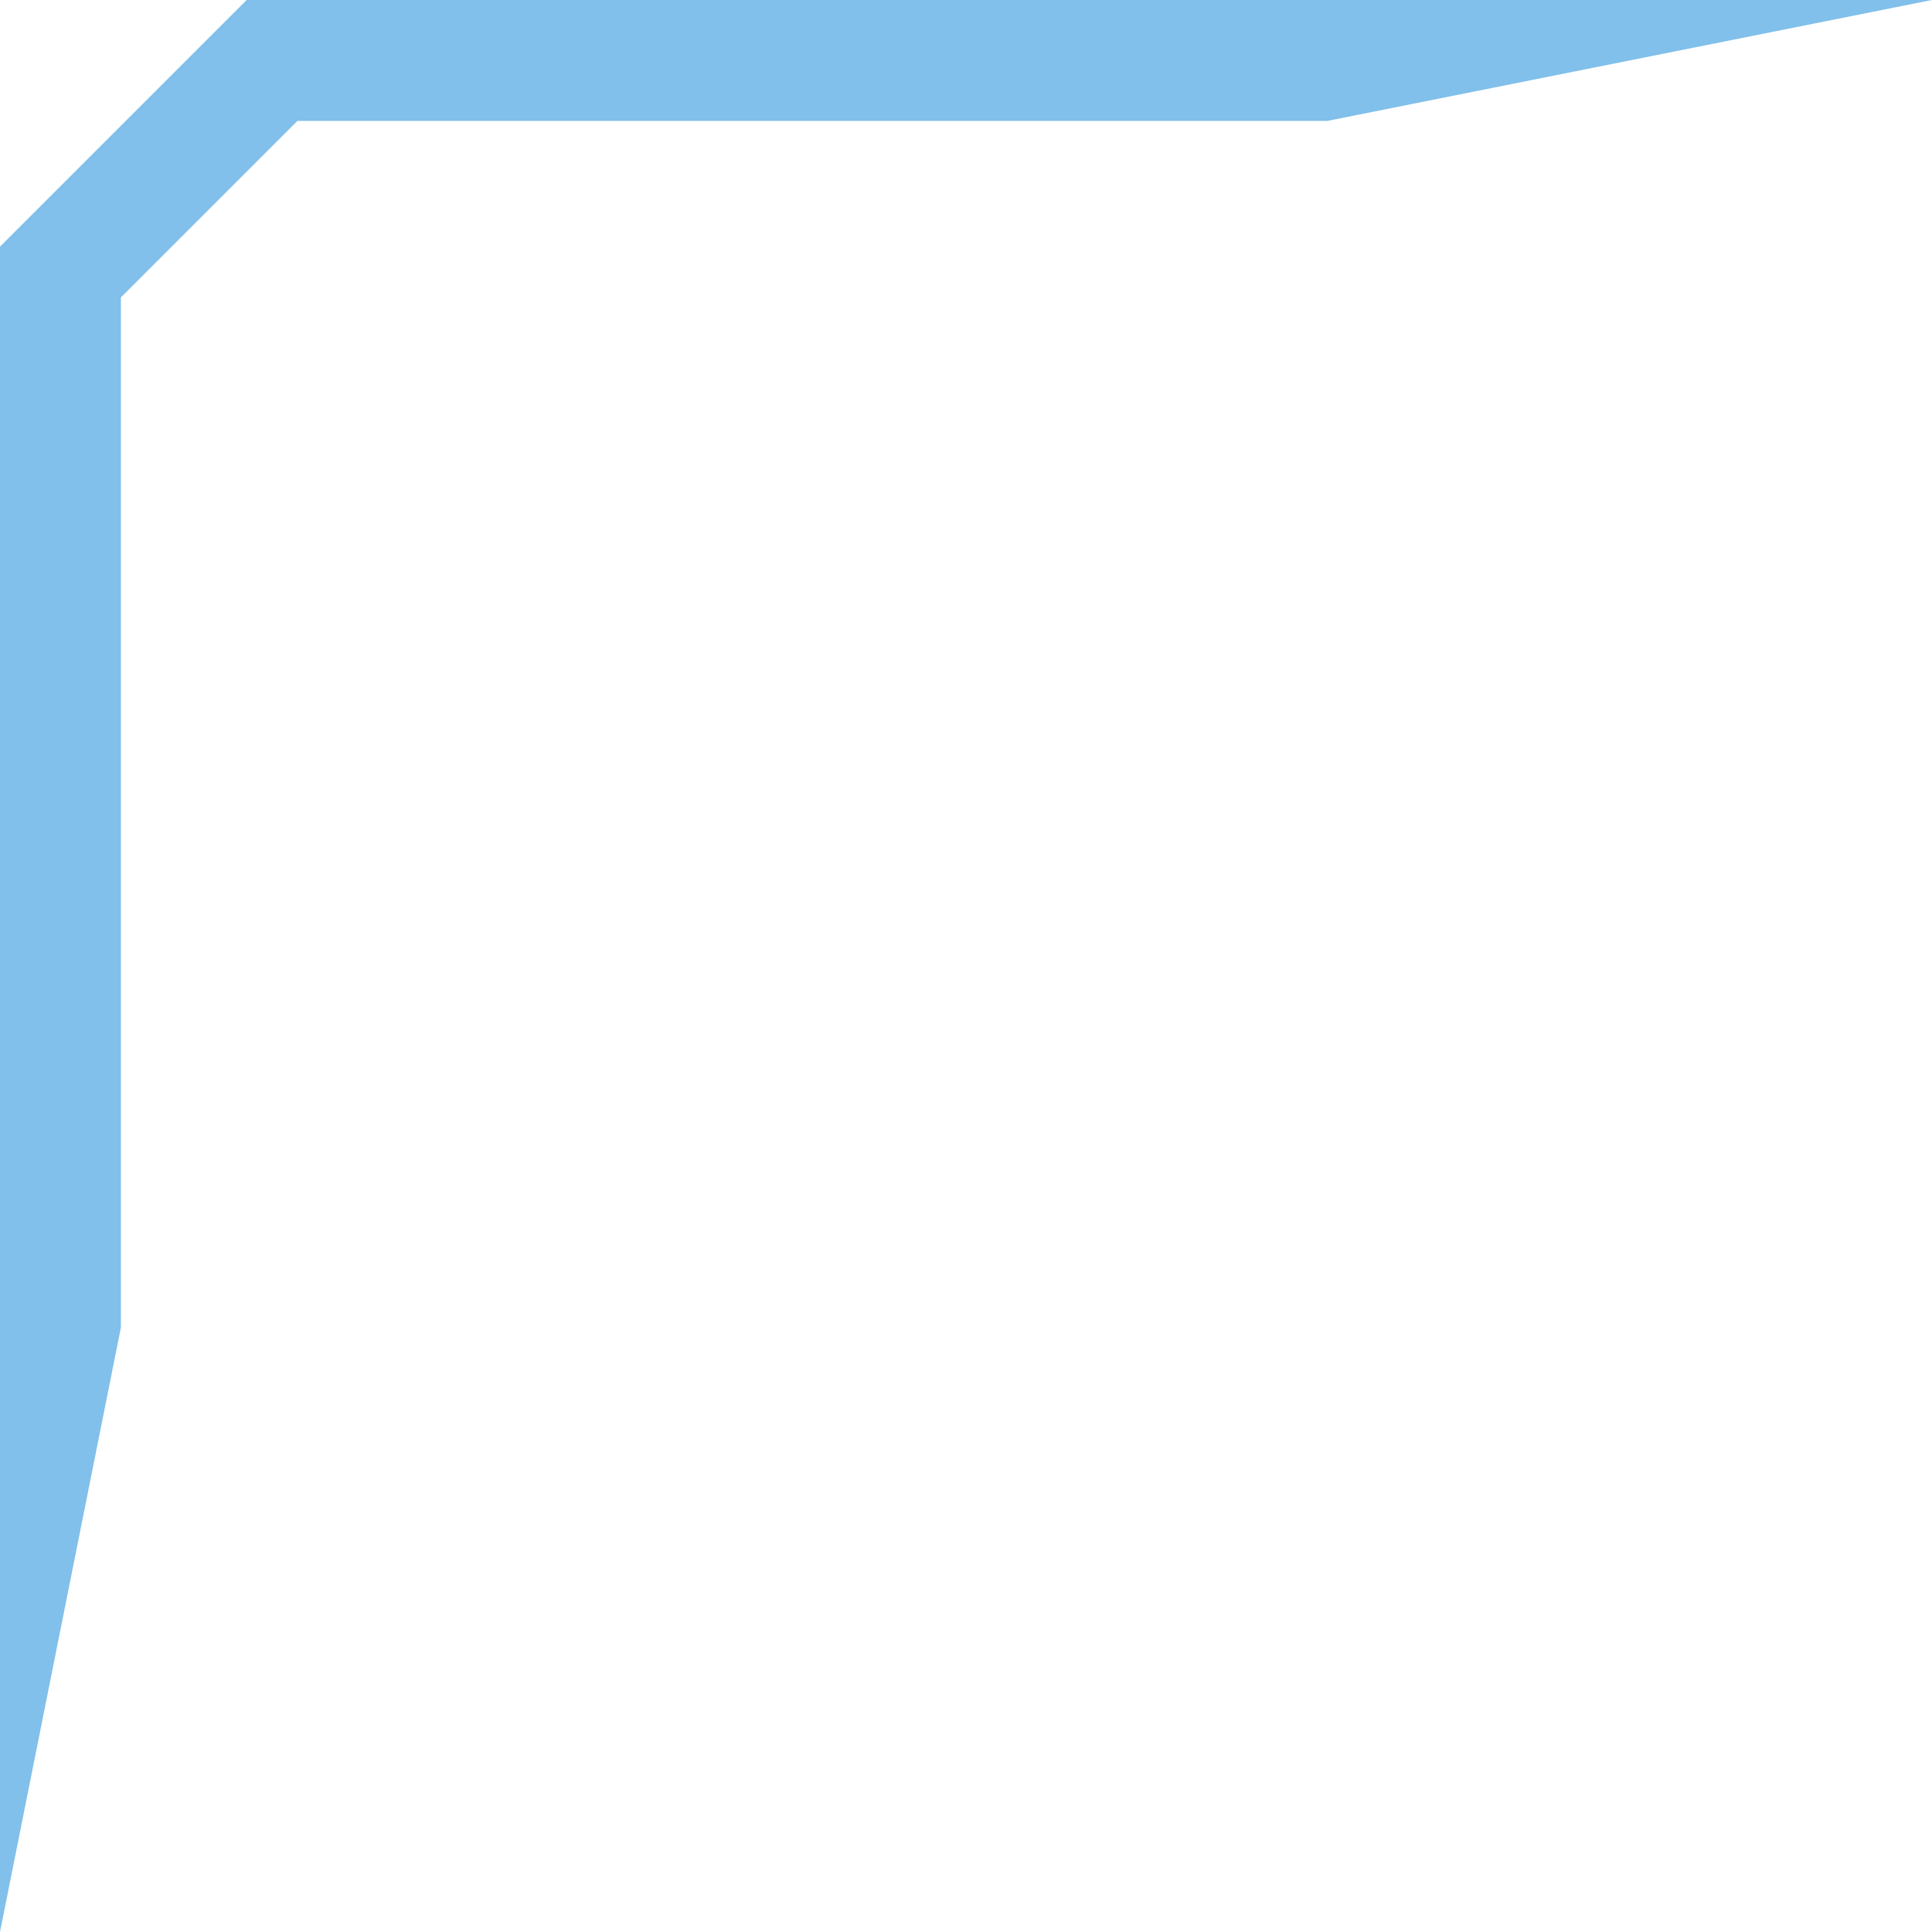 <?xml version="1.0" encoding="utf-8"?>
<!-- Generator: Adobe Illustrator 19.2.1, SVG Export Plug-In . SVG Version: 6.00 Build 0)  -->
<svg version="1.1" id="Ebene_1" xmlns="http://www.w3.org/2000/svg" xmlns:xlink="http://www.w3.org/1999/xlink" x="0px" y="0px"
	 viewBox="0 0 79.9 79.9" style="enable-background:new 0 0 79.9 79.9;" xml:space="preserve">
<style type="text/css">
	.st0{fill:#81C0EA;}
</style>
<g>
	<polygon class="st0" points="0,79.9 5,54.9 5,12.3 12.3,5 54.9,5 79.9,0 10.2,0 0,10.2 0,10.2 0,10.2 0,10.2 	"/>
</g>
</svg>
